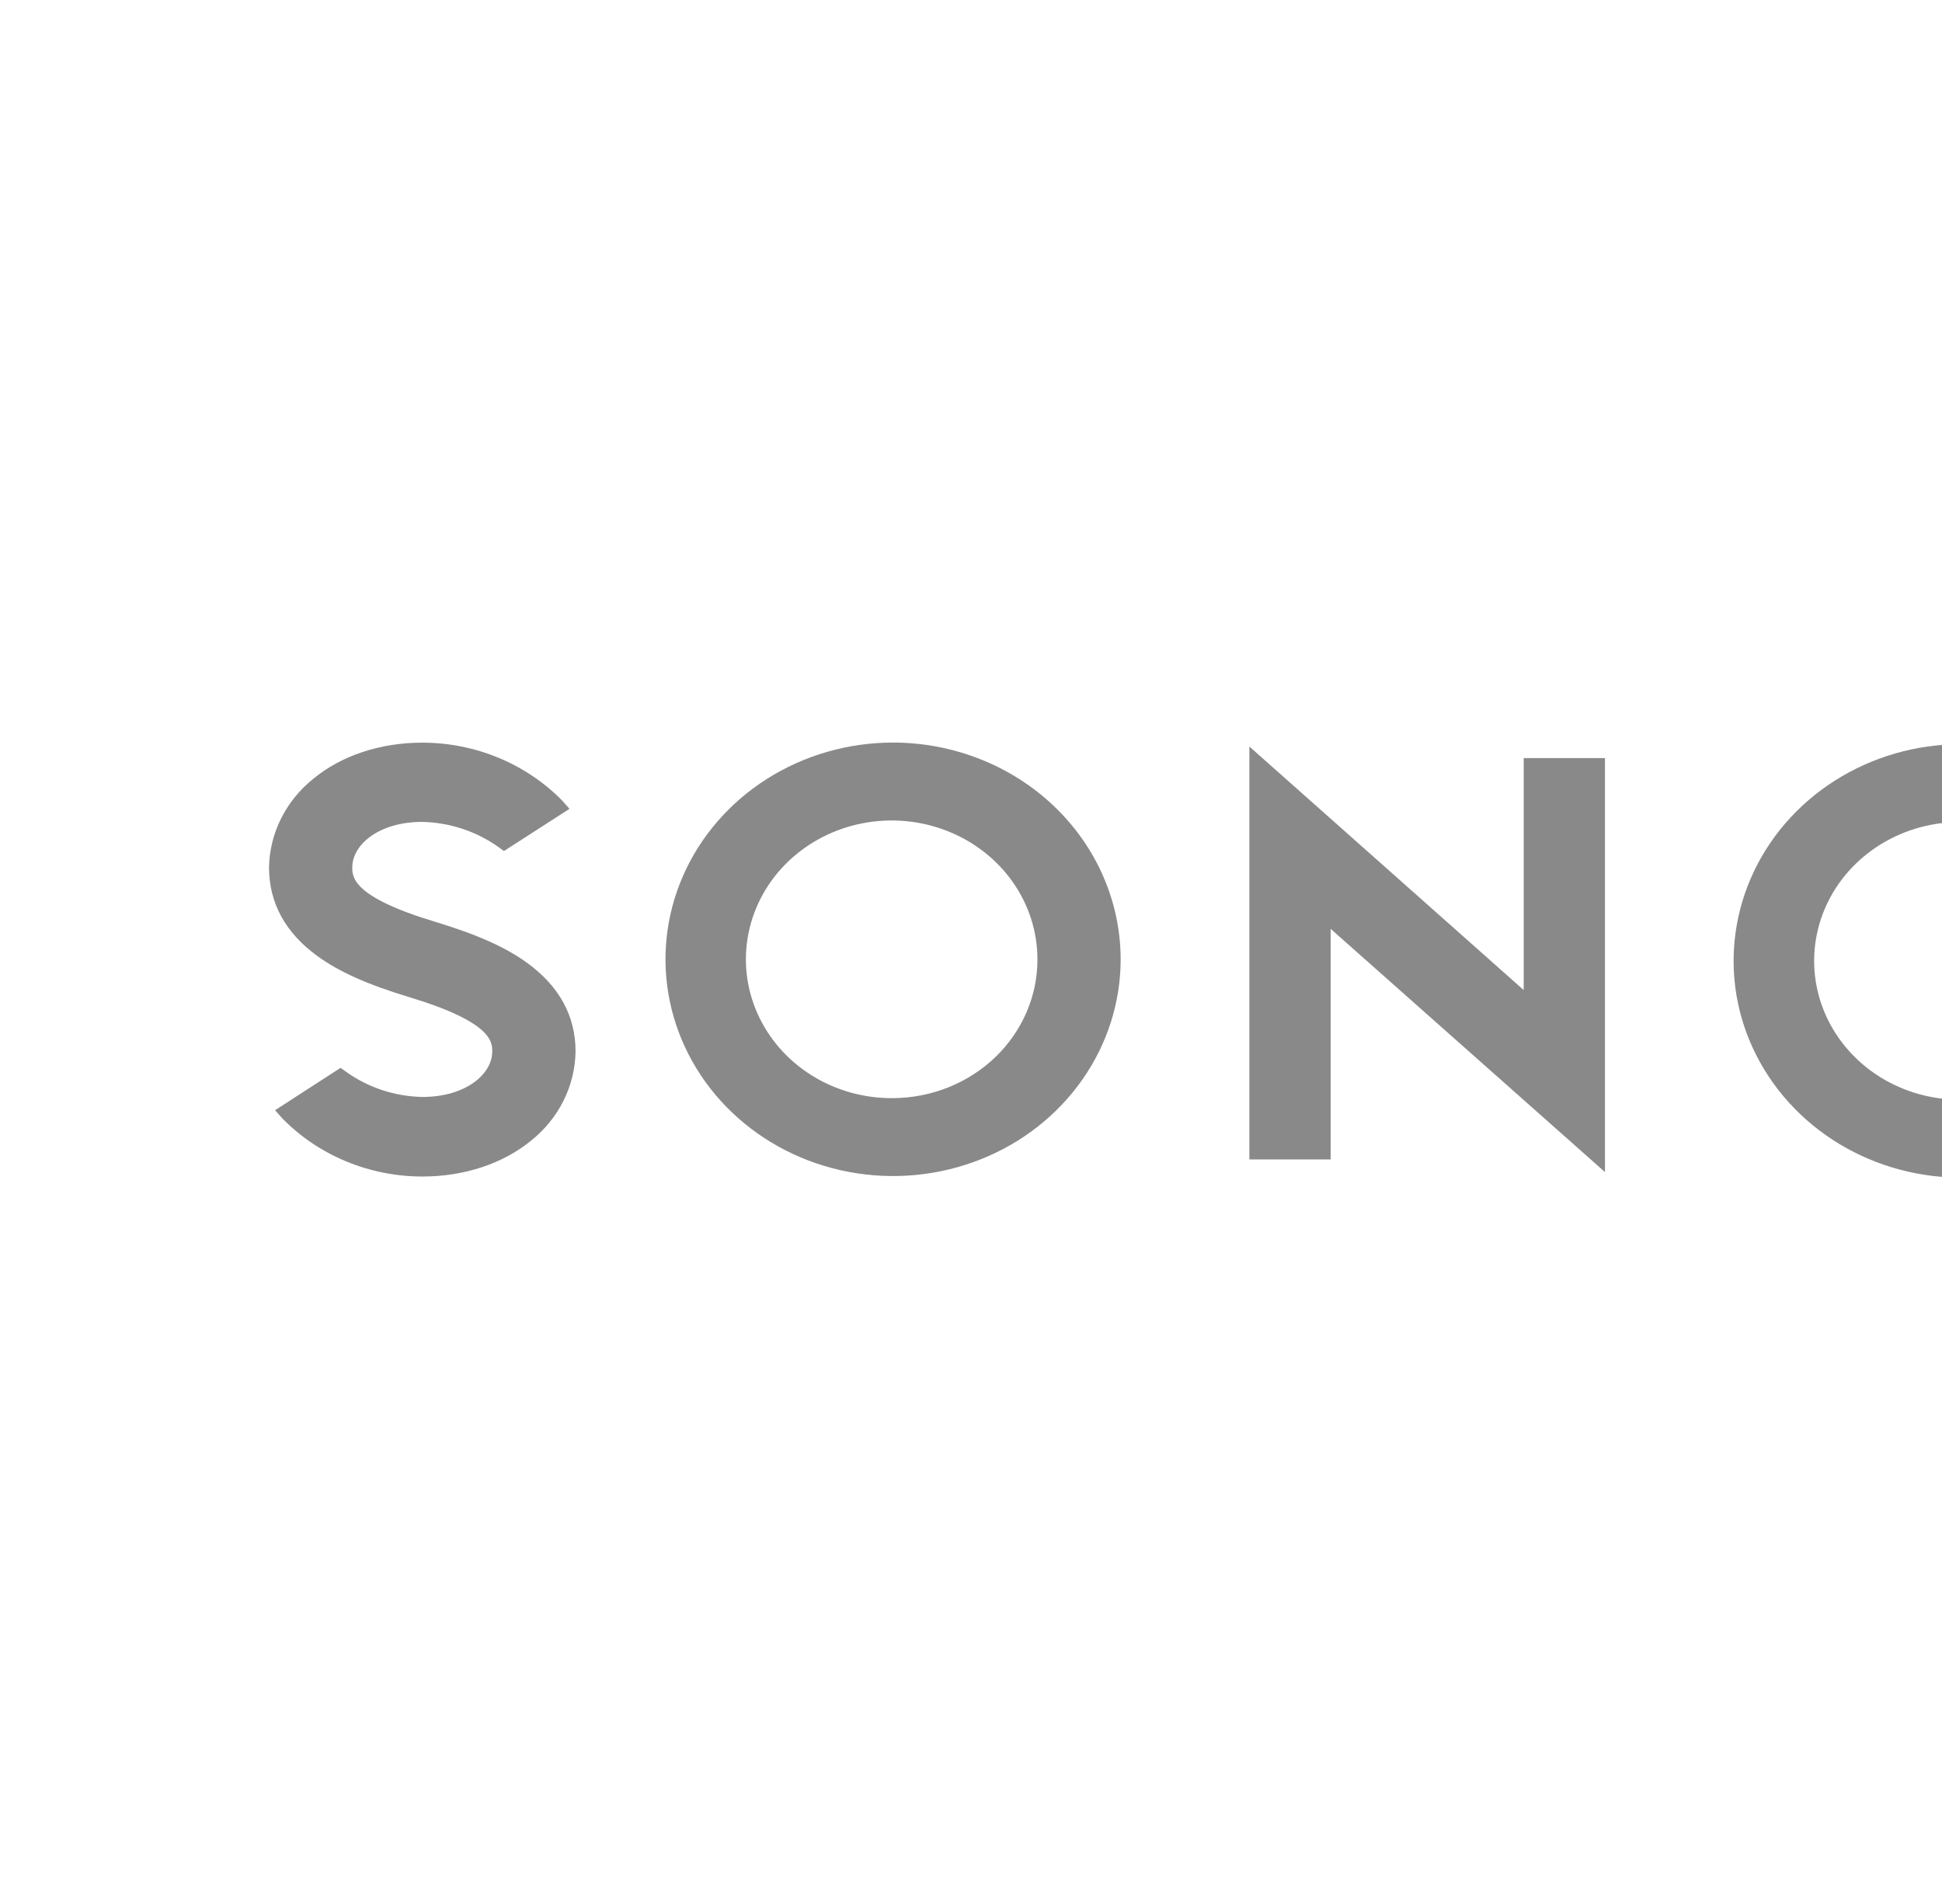 <svg width="102" height="100" viewBox="0 0 102 100" fill="none" xmlns="http://www.w3.org/2000/svg">
<path d="M80.03 52L65.621 39.209V60.896H69.89V48.784L84.298 61.559V39.816H80.03V52Z" fill="#898989"/>
<path d="M46.909 39C44.545 39 42.234 39.667 40.268 40.917C38.302 42.168 36.769 43.946 35.864 46.026C34.959 48.106 34.722 50.395 35.183 52.603C35.644 54.812 36.782 56.841 38.454 58.433C40.125 60.025 42.255 61.11 44.574 61.549C46.893 61.988 49.296 61.763 51.481 60.901C53.665 60.04 55.532 58.581 56.845 56.708C58.159 54.837 58.86 52.636 58.86 50.384C58.857 47.366 57.597 44.473 55.356 42.338C53.116 40.204 50.078 39.004 46.909 39ZM46.909 57.676C45.392 57.69 43.904 57.275 42.635 56.482C41.366 55.69 40.373 54.556 39.782 53.225C39.19 51.894 39.028 50.426 39.315 49.007C39.601 47.587 40.325 46.281 41.392 45.254C42.46 44.227 43.824 43.526 45.311 43.238C46.798 42.951 48.341 43.091 49.745 43.641C51.148 44.19 52.349 45.125 53.193 46.325C54.038 47.526 54.489 48.939 54.489 50.384C54.495 52.307 53.7 54.153 52.28 55.521C50.859 56.887 48.928 57.662 46.909 57.676Z" fill="#898989"/>
<path d="M27.689 50.573C26.553 49.748 25.064 49.082 22.838 48.409C18.503 47.101 18.503 46.06 18.503 45.553C18.503 44.381 19.877 43.167 22.175 43.167C23.618 43.199 25.015 43.659 26.171 44.483L26.47 44.697L29.912 42.481L29.535 42.056C28.595 41.095 27.457 40.328 26.192 39.803C24.927 39.278 23.562 39.006 22.182 39.005C19.968 39.005 17.933 39.686 16.456 40.902C15.742 41.474 15.165 42.185 14.764 42.987C14.362 43.79 14.146 44.665 14.13 45.553C14.13 47.421 14.986 48.991 16.676 50.218C17.811 51.043 19.3 51.709 21.526 52.381C25.854 53.692 25.854 54.731 25.854 55.228C25.854 56.401 24.48 57.614 22.182 57.614C20.738 57.584 19.341 57.123 18.186 56.298L17.888 56.085L14.447 58.31L14.822 58.732C15.762 59.696 16.901 60.466 18.168 60.992C19.434 61.519 20.8 61.791 22.182 61.793C24.396 61.793 26.431 61.111 27.908 59.896C28.623 59.322 29.2 58.609 29.6 57.806C30.001 57.001 30.215 56.125 30.23 55.235C30.234 53.37 29.378 51.8 27.689 50.573Z" fill="#898989"/>
<path d="M103.008 39.084C100.643 39.084 98.333 39.752 96.367 41.003C94.401 42.254 92.869 44.032 91.965 46.112C91.06 48.193 90.823 50.481 91.284 52.69C91.746 54.898 92.885 56.926 94.556 58.519C96.228 60.111 98.358 61.195 100.677 61.633C102.996 62.073 105.4 61.847 107.584 60.985C109.768 60.123 111.635 58.663 112.948 56.791C114.26 54.919 114.962 52.718 114.961 50.466C114.958 47.448 113.697 44.554 111.456 42.42C109.215 40.286 106.177 39.087 103.008 39.084ZM103.008 57.758C101.491 57.77 100.004 57.353 98.736 56.56C97.469 55.766 96.477 54.632 95.887 53.301C95.297 51.969 95.136 50.501 95.424 49.083C95.712 47.664 96.435 46.359 97.504 45.333C98.572 44.307 99.936 43.606 101.423 43.319C102.91 43.033 104.453 43.173 105.855 43.723C107.258 44.273 108.458 45.208 109.302 46.408C110.147 47.609 110.597 49.021 110.597 50.466C110.603 52.391 109.807 54.239 108.385 55.606C106.962 56.972 105.029 57.746 103.008 57.758Z" fill="#898989"/>
</svg>
